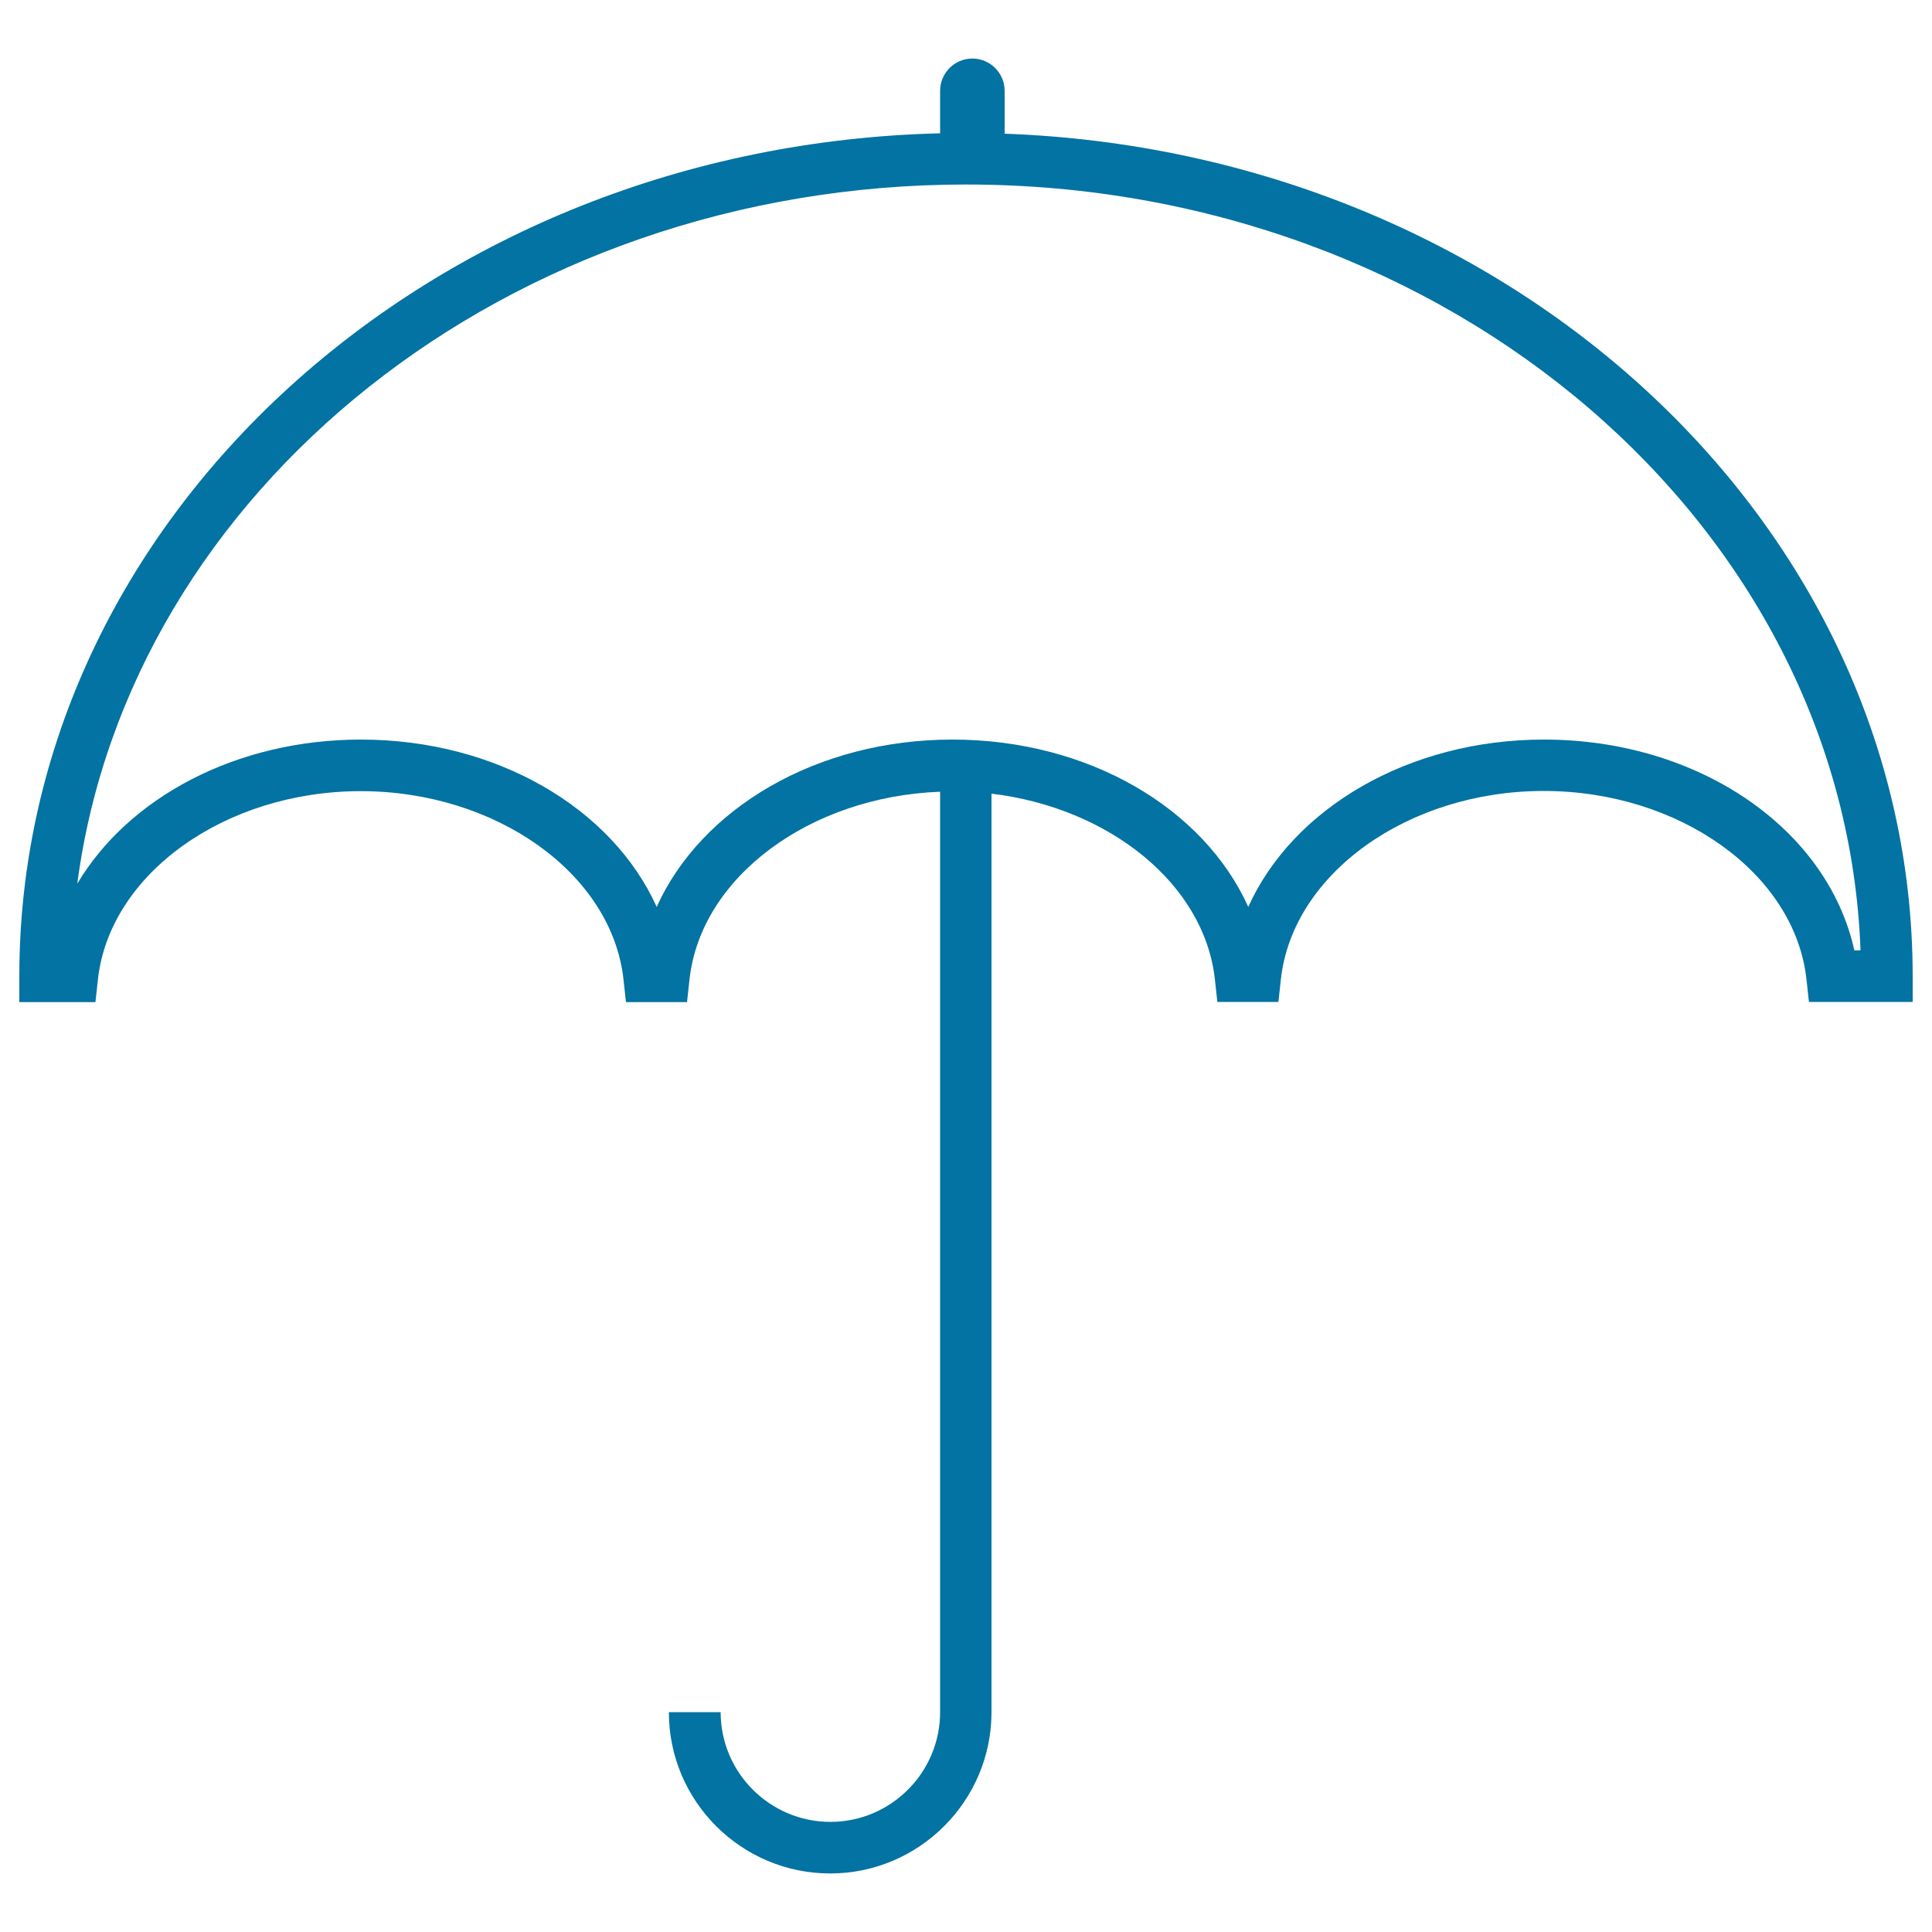 <svg xmlns="http://www.w3.org/2000/svg" viewBox="0 0 1000 1000" style="fill:#0273a2">
<title>Umbrella SVG icon</title>
<g><path d="M520,69.2V47c0-9.2-7.5-16.7-16.7-16.7s-16.7,7.5-16.7,16.7v22C222.6,75.4,10,268.6,10,505.3v13.4h39.4l1.3-11.9c6.1-54.5,65.8-97.3,136-97.3c70.2,0,129.9,42.7,136,97.3l1.3,11.9h31.6l1.3-11.9c5.9-52.9,62.3-94.5,129.7-97v476.4c0,31.3-25.5,56.8-56.8,56.8c-31.3,0-56.8-25.5-56.8-56.8h-26.8c0,46.1,37.5,83.5,83.5,83.5s83.5-37.5,83.5-83.5V410.8c61,7.3,110.1,46.8,115.6,95.9l1.3,11.9h31.6l1.3-11.9c6.1-54.5,65.8-97.3,136-97.3s129.9,42.7,136,97.3l1.3,11.9H990v-13.4C989.9,270.6,780.9,78.6,520,69.2z M959.8,491.9c-13.9-63-80.6-109.1-160.6-109.1c-70.1,0-130,35.5-153.1,86.6c-23.1-51.2-82.9-86.6-153.1-86.6c-70.2,0-130,35.5-153.1,86.6c-23.1-51.2-83-86.6-153.1-86.6c-64.5,0-120.3,30-146.8,74.6C66.8,253.9,262.9,95.5,500,95.5c250.4,0,455,176.6,463,396.4H959.8z"/></g>
</svg>